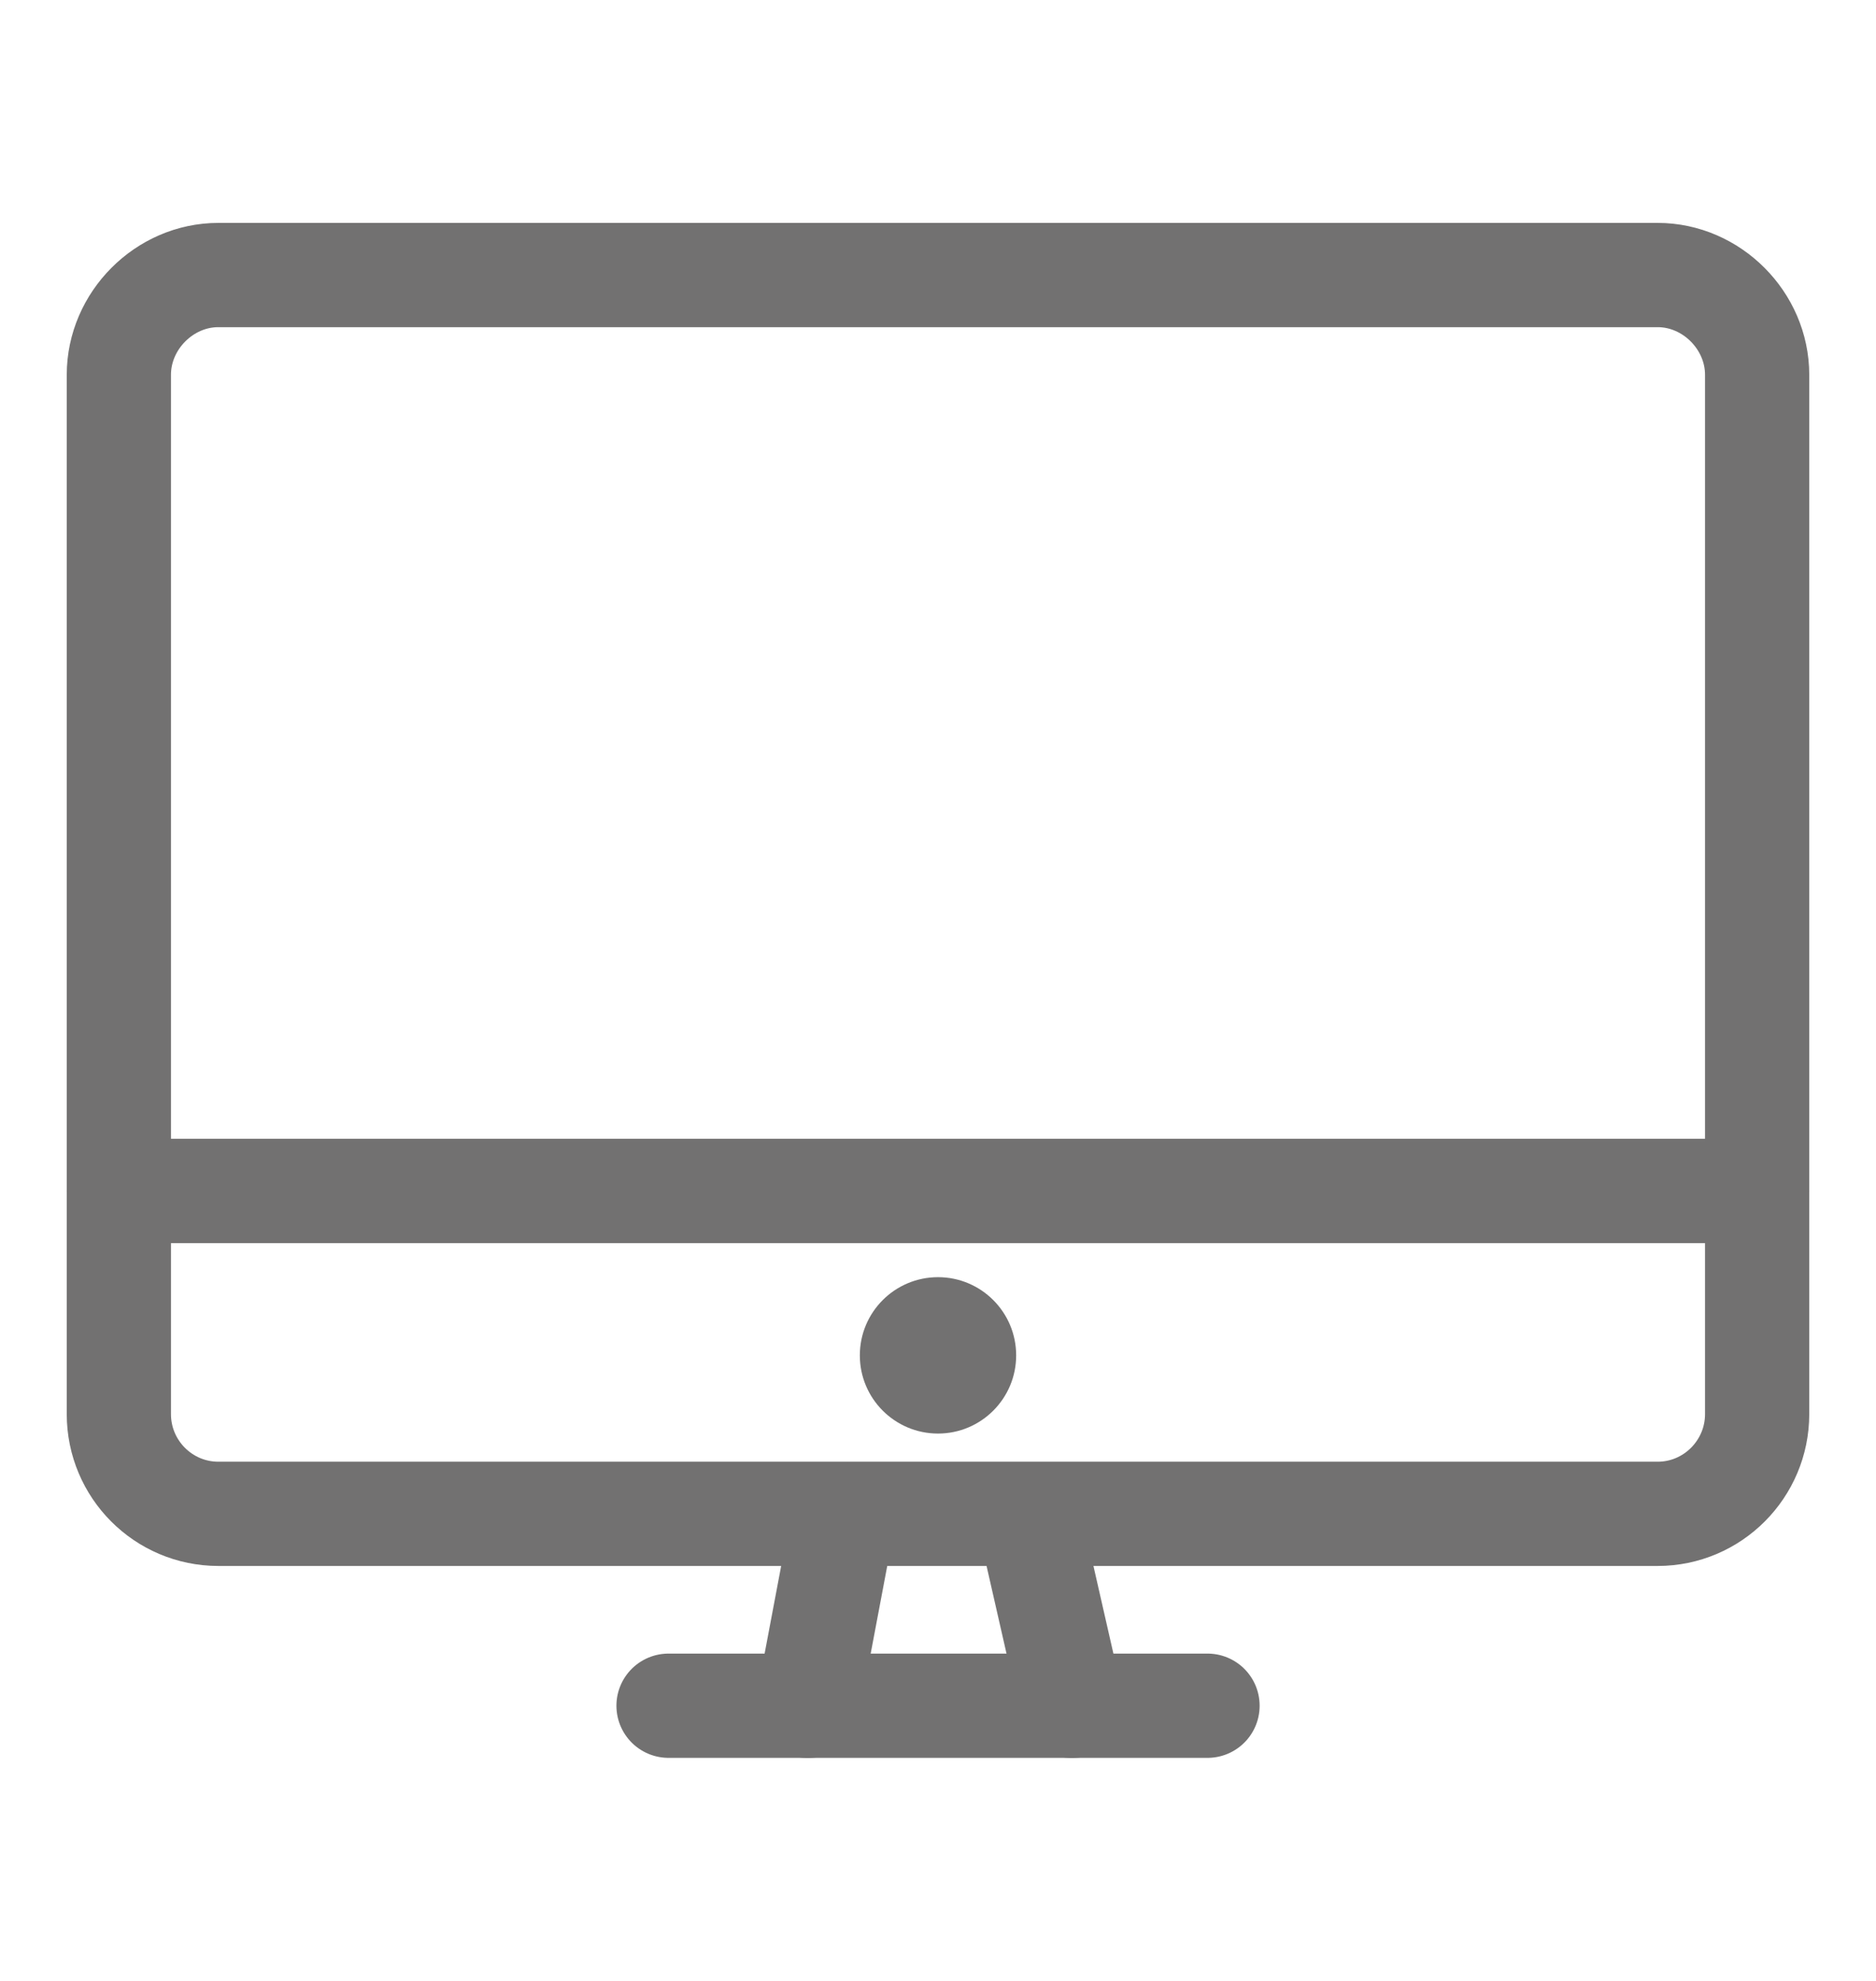 <svg width="36" height="38" viewBox="0 0 36 38" fill="none" xmlns="http://www.w3.org/2000/svg">
<g clip-path="url(#clip0_5_971)">
<path d="M24.707 5.276H31.81C32.846 5.276 33.719 6.153 33.719 7.189V27.127C33.719 28.18 32.863 29.04 31.81 29.04H4.19C3.137 29.04 2.281 28.183 2.281 27.127V7.189C2.281 6.153 3.154 5.276 4.19 5.276H24.727" stroke="#727171" stroke-width="2" stroke-linecap="round" stroke-linejoin="round"/>
<path d="M16.195 29.051L15.501 32.724" stroke="#727171" stroke-width="2" stroke-linecap="round" stroke-linejoin="round"/>
<path d="M20.569 32.724L19.732 29.051" stroke="#727171" stroke-width="2" stroke-linecap="round" stroke-linejoin="round"/>
<path d="M12.829 32.721H21.018H23.172" stroke="#727171" stroke-width="2" stroke-linecap="round" stroke-linejoin="round"/>
<path d="M2.281 22.846H33.719" stroke="#727171" stroke-width="2" stroke-linecap="round" stroke-linejoin="round"/>
<path d="M18 27.5C18.828 27.5 19.5 26.828 19.5 26C19.5 25.172 18.828 24.5 18 24.5C17.172 24.5 16.5 25.172 16.5 26C16.5 26.828 17.172 27.5 18 27.5Z" fill="#727171"/>
</g>
<defs>
<clipPath id="clip0_5_971">
<rect width="34" height="30" fill="white" transform="translate(1 4)"/>
</clipPath>
</defs>
</svg>
